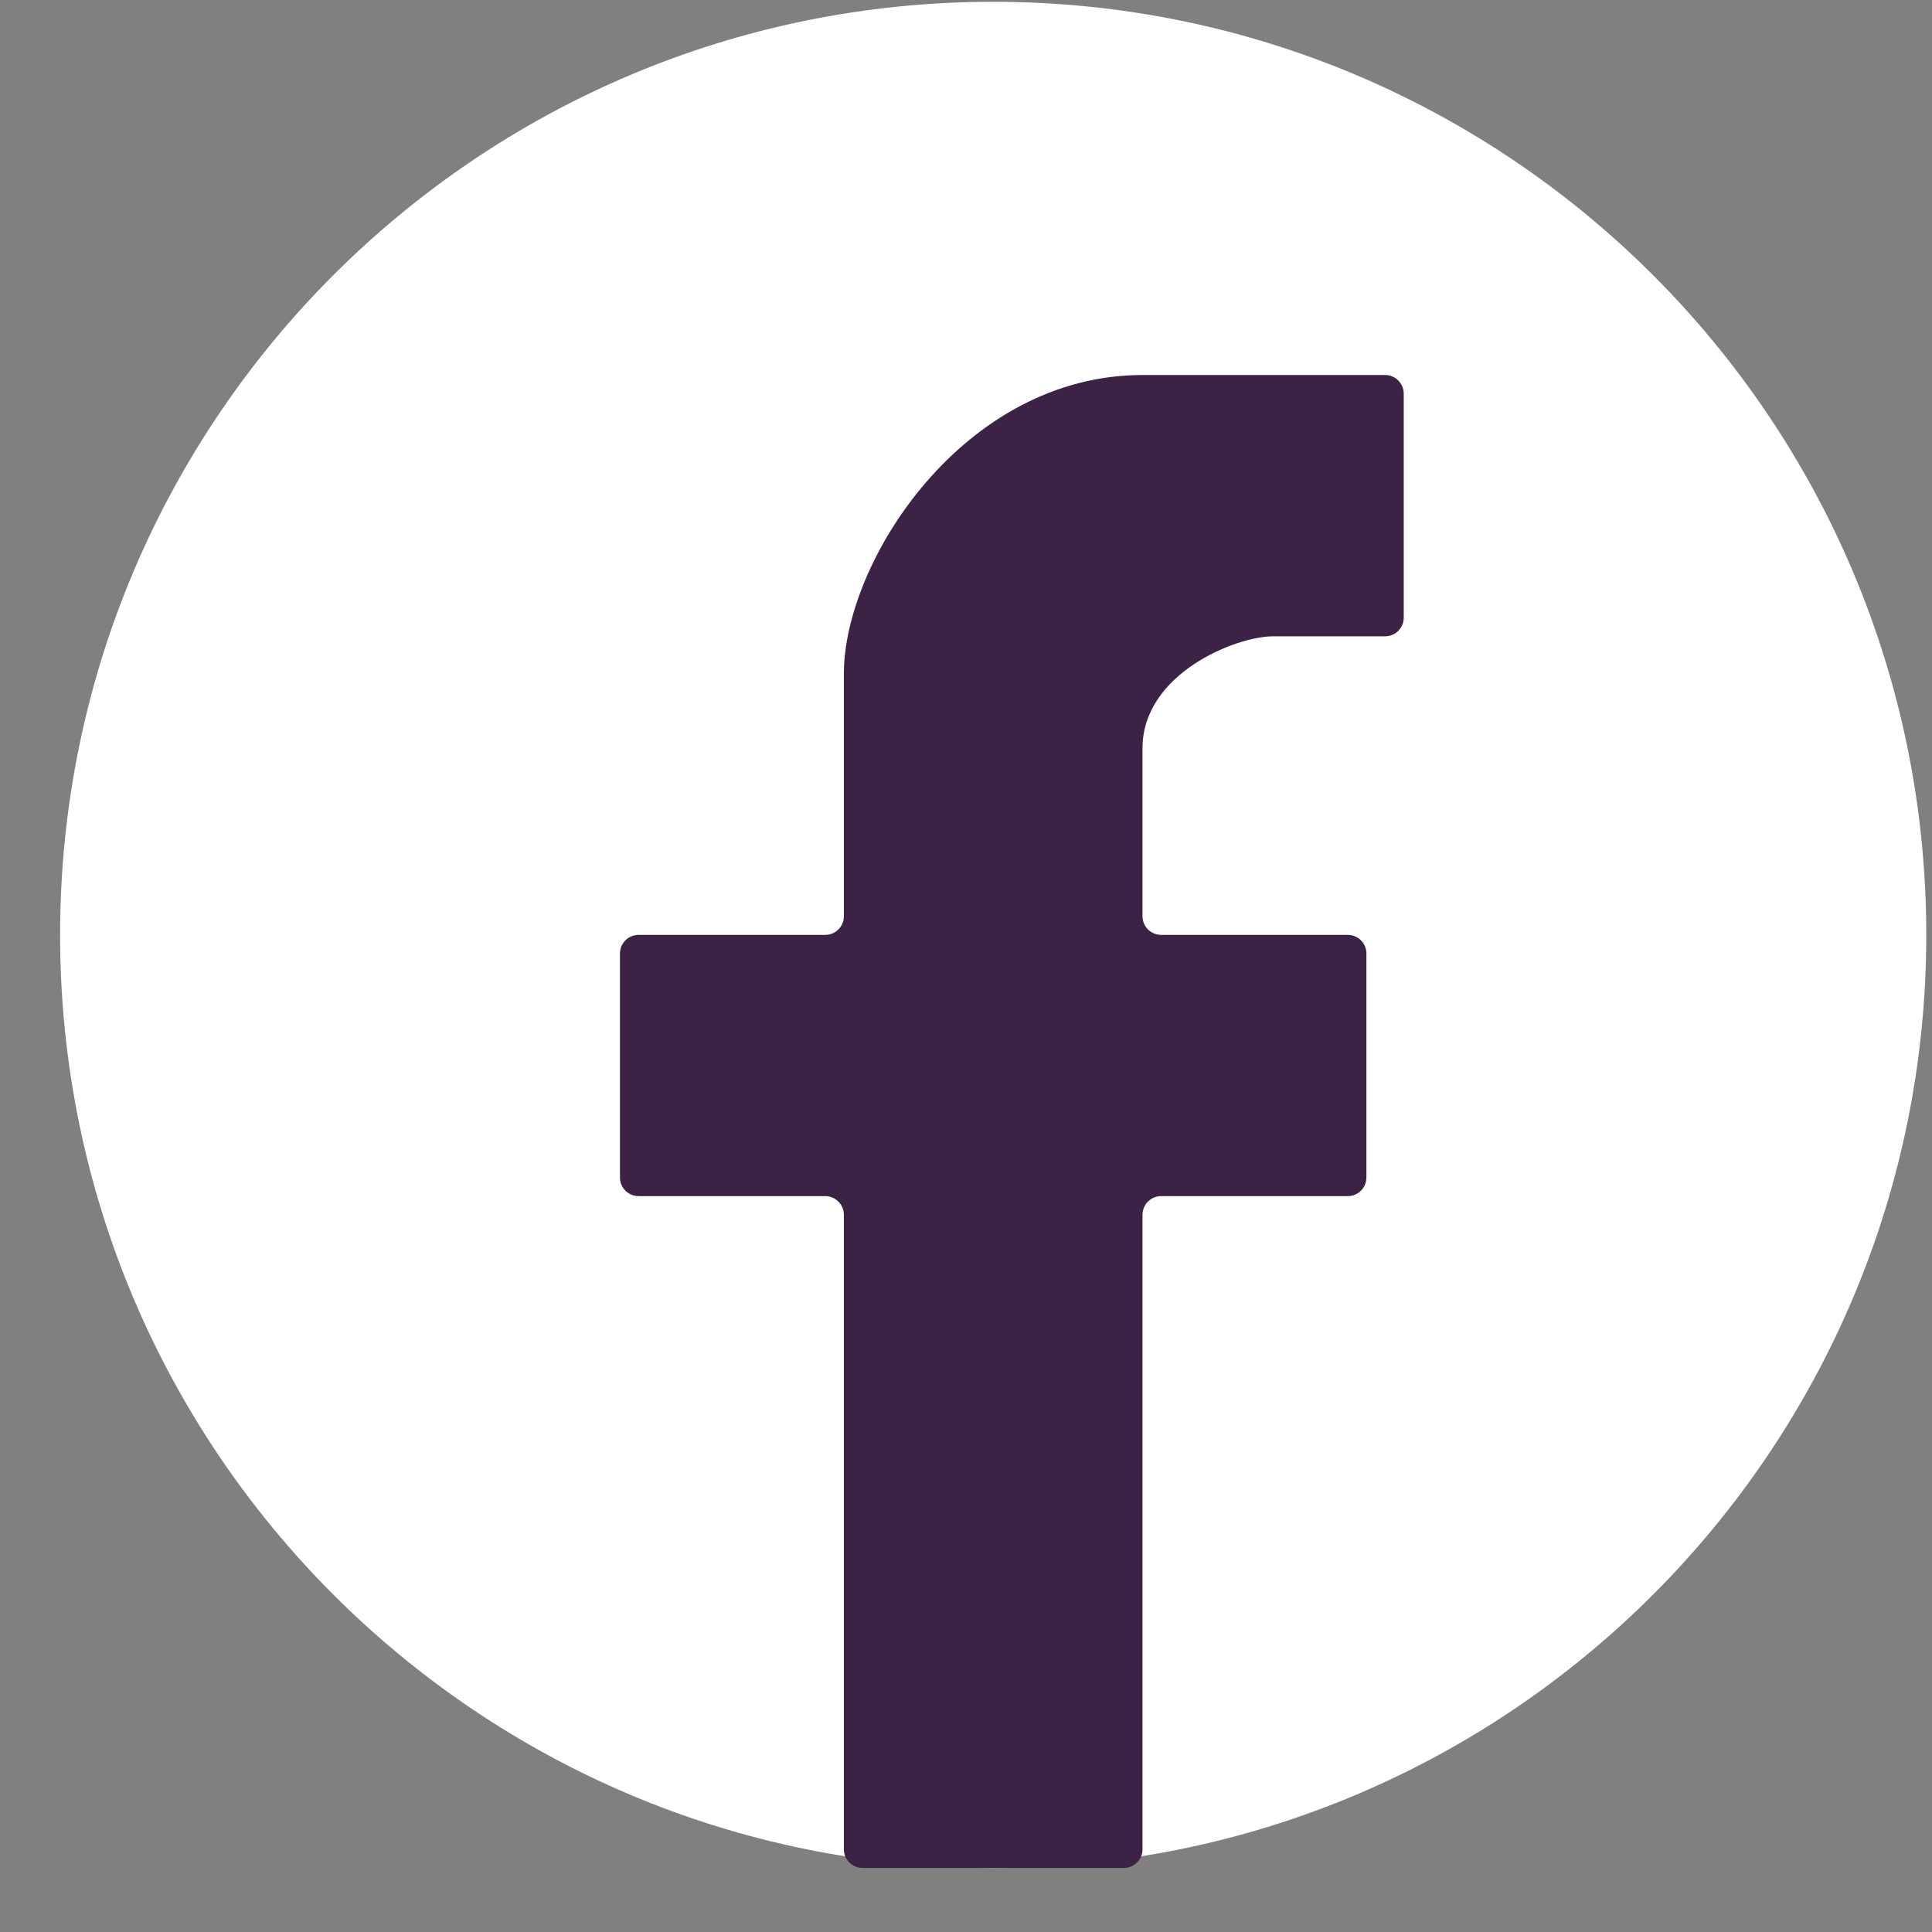 <svg width="28" height="28" viewBox="0 0 28 28" fill="none" xmlns="http://www.w3.org/2000/svg">
<rect x="0" y="0" width="28" height="28" fill="#808080" stroke="none"/>
<path d="M27.917 13.549C27.917 21.018 21.863 27.072 14.394 27.072C6.926 27.072 0.871 21.018 0.871 13.549C0.871 6.08 6.926 0.026 14.394 0.026C21.863 0.026 27.917 6.08 27.917 13.549Z" fill="white"/>
<path d="M12.23 17.606V26.802C12.23 26.951 12.352 27.072 12.501 27.072H16.287C16.437 27.072 16.558 26.951 16.558 26.802V17.606C16.558 17.457 16.679 17.335 16.828 17.335H19.533C19.682 17.335 19.803 17.215 19.803 17.065V13.819C19.803 13.67 19.682 13.549 19.533 13.549H16.828C16.679 13.549 16.558 13.428 16.558 13.279V10.845C16.558 9.763 17.91 9.222 18.451 9.222H20.074C20.223 9.222 20.344 9.101 20.344 8.951V5.706C20.344 5.556 20.223 5.435 20.074 5.435H16.558C13.961 5.435 12.23 8.14 12.23 9.763V13.279C12.23 13.428 12.109 13.549 11.96 13.549H9.255C9.106 13.549 8.985 13.67 8.985 13.819V17.065C8.985 17.215 9.106 17.335 9.255 17.335H11.96C12.109 17.335 12.23 17.457 12.23 17.606Z" fill="#3C2346"/>
</svg>

